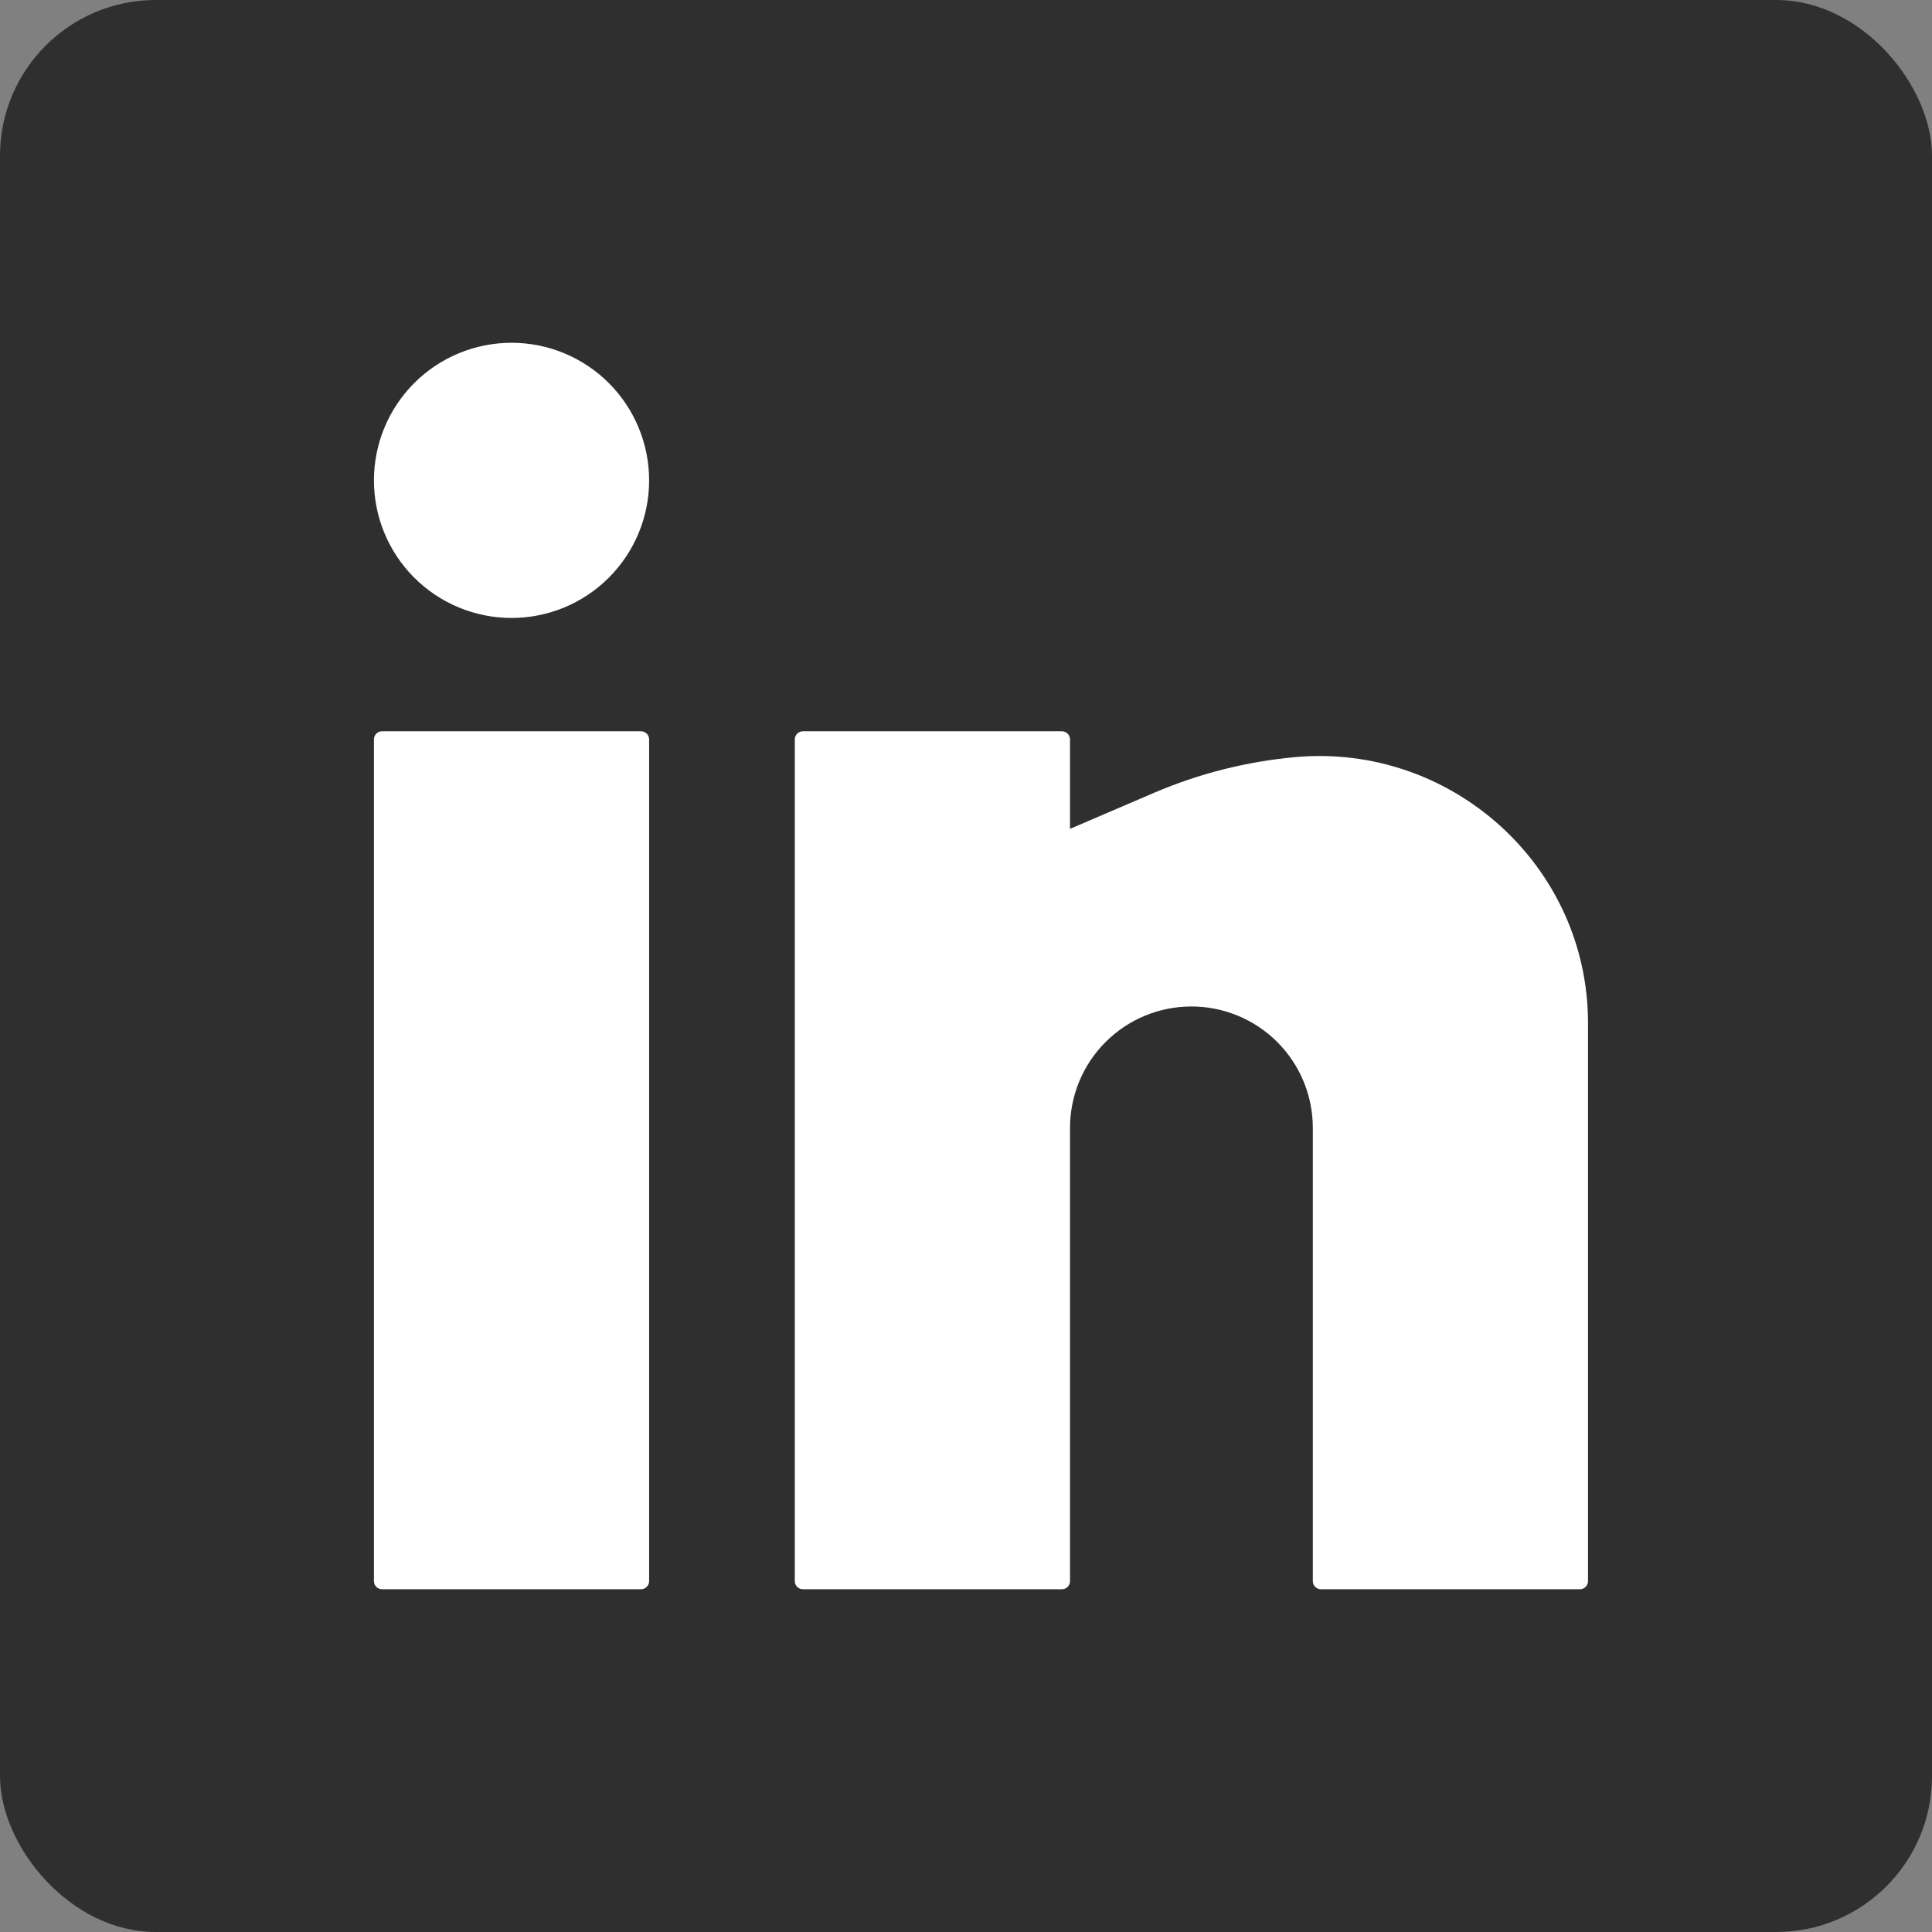 <svg width="62" height="62" viewBox="0 0 62 62" fill="none" xmlns="http://www.w3.org/2000/svg">
<rect x="0" y="0" width="62" height="62" fill="#808080" stroke="none"/>
<rect width="62" height="62" rx="5" fill="#2F2F2F"/>
<path d="M16.416 11C15.245 11 14.121 11.465 13.293 12.293C12.465 13.121 12 14.245 12 15.416C12 16.587 12.465 17.71 13.293 18.538C14.121 19.366 15.245 19.831 16.416 19.831C17.587 19.831 18.71 19.366 19.538 18.538C20.366 17.71 20.831 16.587 20.831 15.416C20.831 14.245 20.366 13.121 19.538 12.293C18.71 11.465 17.587 11 16.416 11ZM12.26 23.468C12.191 23.468 12.125 23.495 12.076 23.544C12.027 23.592 12 23.658 12 23.727V50.74C12 50.884 12.116 51 12.26 51H20.571C20.64 51 20.706 50.973 20.755 50.924C20.804 50.875 20.831 50.809 20.831 50.74V23.727C20.831 23.658 20.804 23.592 20.755 23.544C20.706 23.495 20.64 23.468 20.571 23.468H12.26ZM25.766 23.468C25.697 23.468 25.631 23.495 25.583 23.544C25.534 23.592 25.506 23.658 25.506 23.727V50.74C25.506 50.884 25.623 51 25.766 51H34.078C34.147 51 34.213 50.973 34.262 50.924C34.31 50.875 34.338 50.809 34.338 50.74V36.195C34.338 35.161 34.748 34.17 35.479 33.44C36.209 32.709 37.2 32.299 38.234 32.299C39.267 32.299 40.258 32.709 40.989 33.44C41.719 34.17 42.13 35.161 42.13 36.195V50.74C42.13 50.884 42.246 51 42.39 51H50.701C50.77 51 50.836 50.973 50.885 50.924C50.934 50.875 50.961 50.809 50.961 50.74V32.829C50.961 27.785 46.577 23.842 41.558 24.297C40.006 24.439 38.485 24.823 37.051 25.435L34.338 26.599V23.727C34.338 23.658 34.31 23.592 34.262 23.544C34.213 23.495 34.147 23.468 34.078 23.468H25.766Z" fill="white"/>
</svg>
